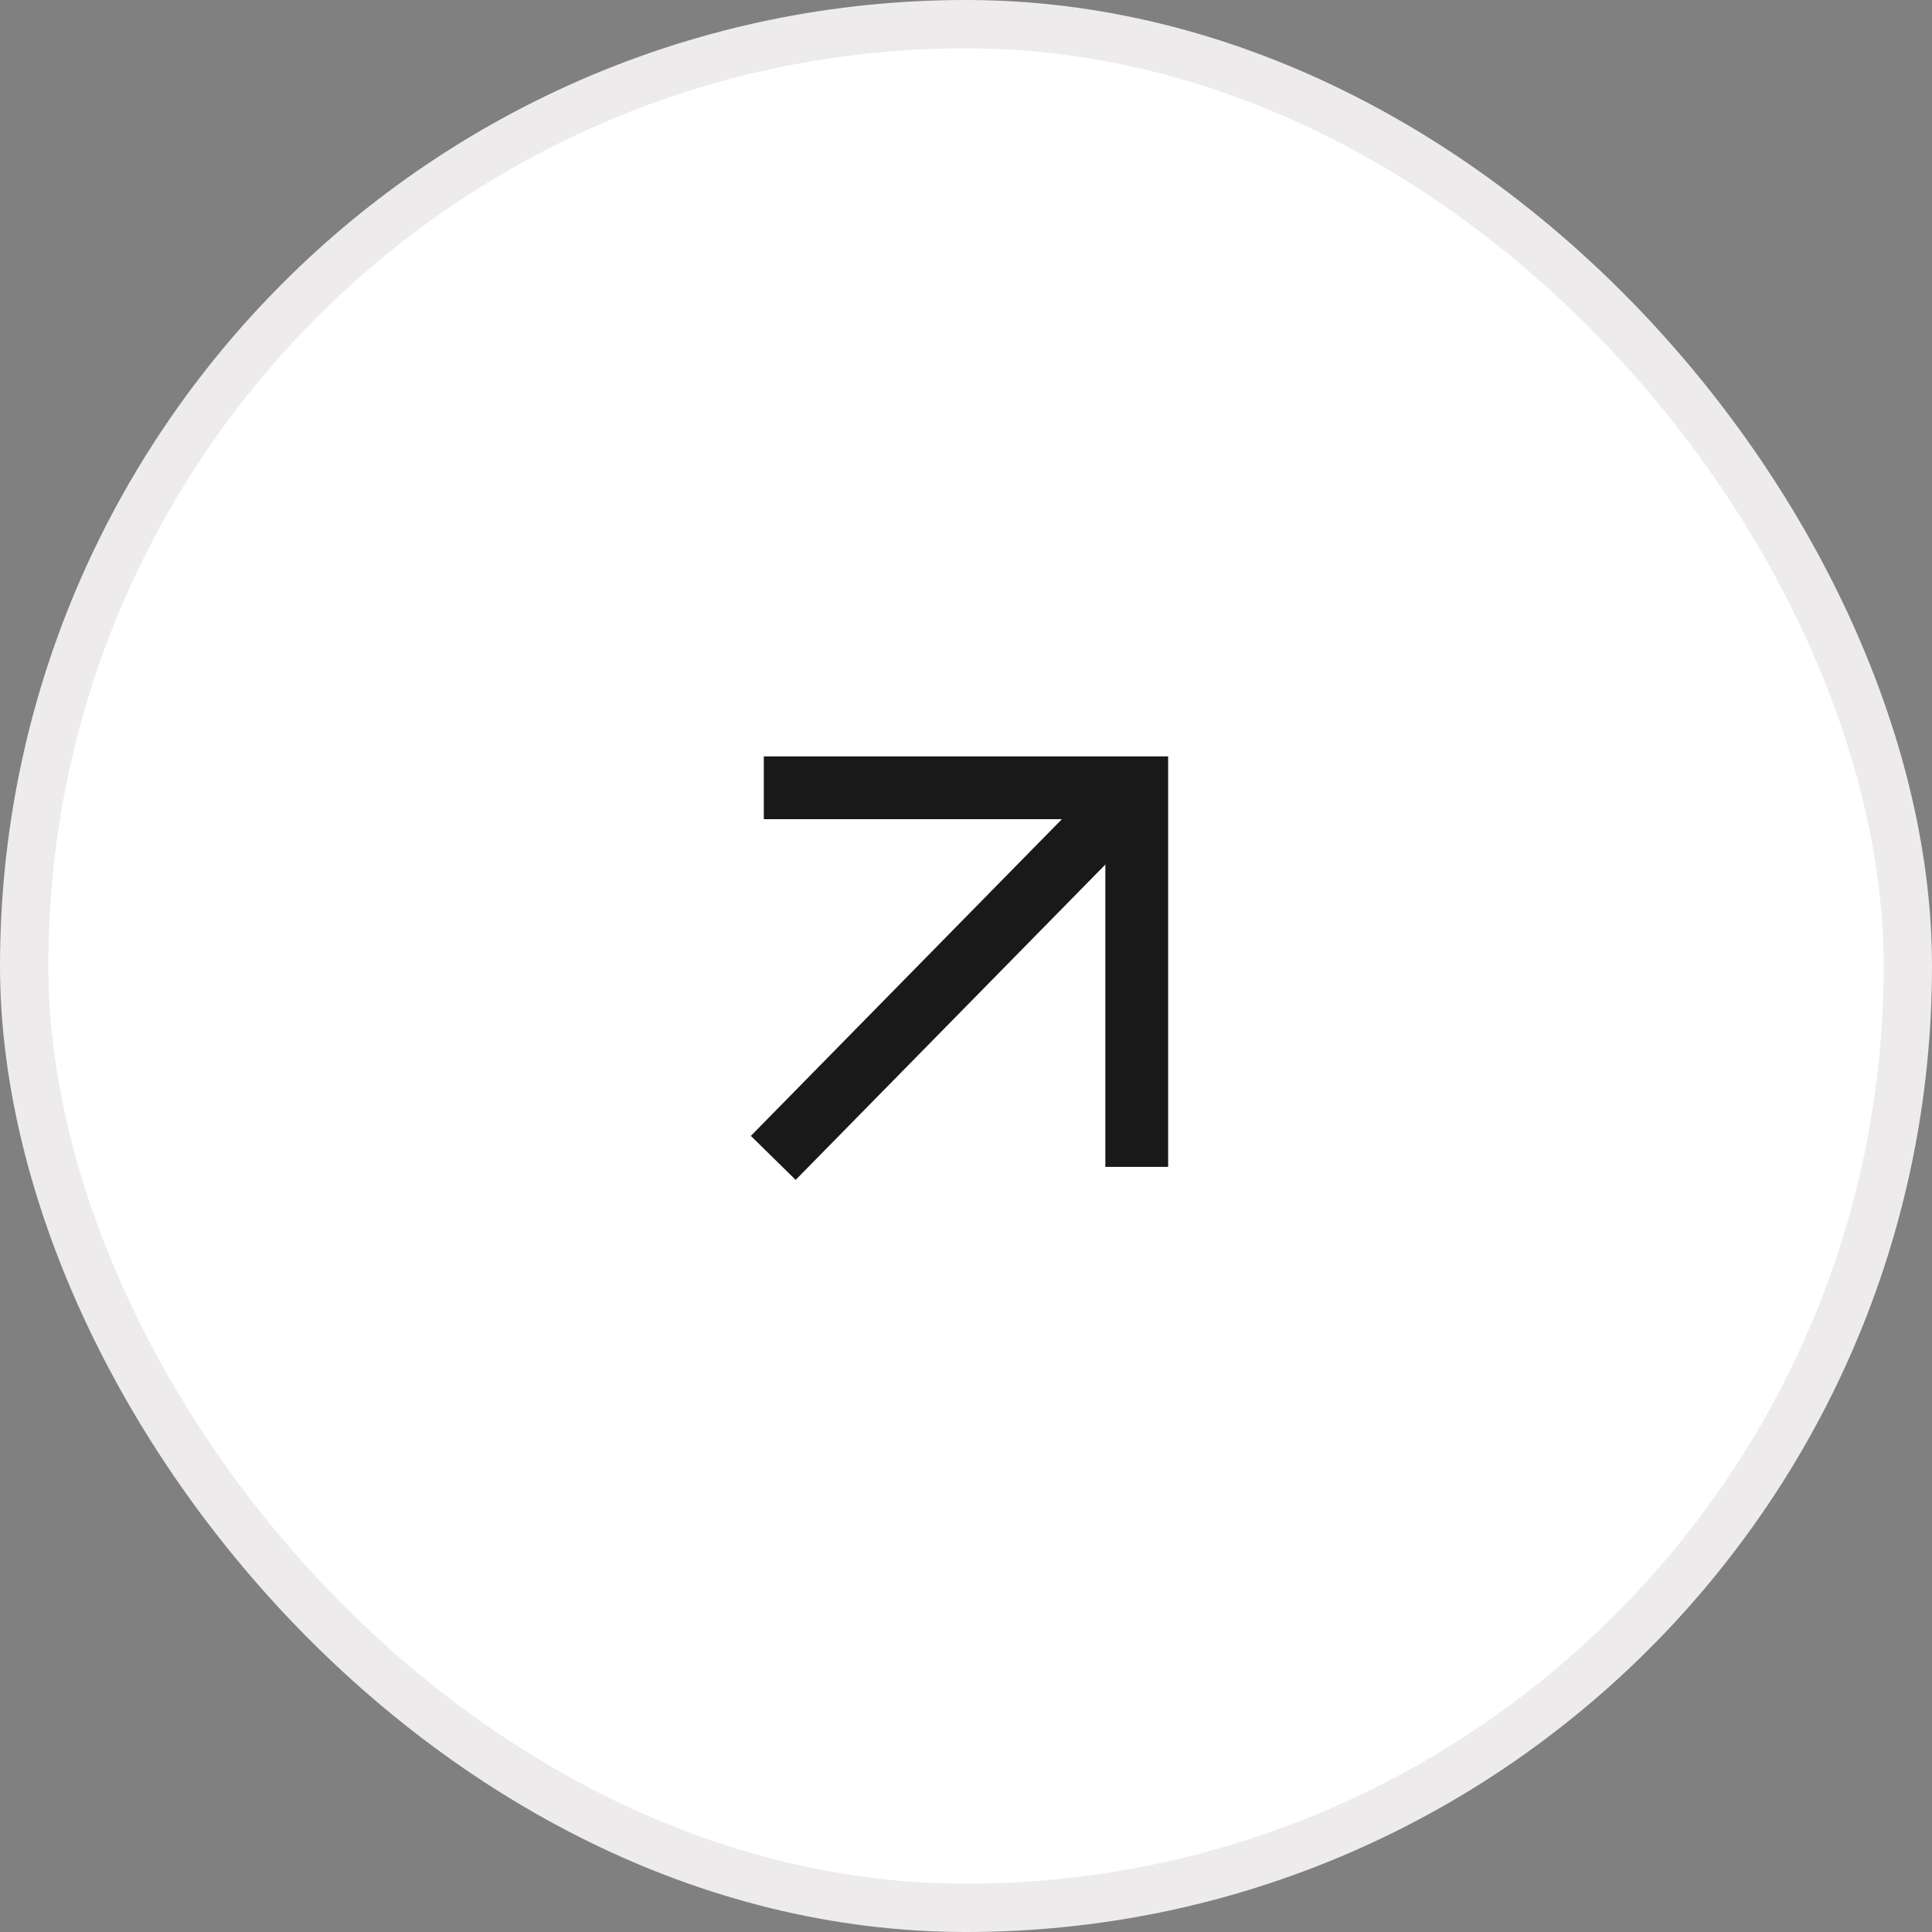 <svg xmlns="http://www.w3.org/2000/svg" width="40" height="40" fill="none" viewBox="0 0 40 40"><rect x="0" y="0" width="40" height="40" fill="#808080" stroke="none"/><rect width="39" height="39" x=".5" y=".5" fill="#fff" rx="19.5"/><rect width="39" height="39" x=".5" y=".5" stroke="#EDEBEB" rx="19.5"/><path stroke="#191919" stroke-linecap="square" stroke-linejoin="round" stroke-width="1.3" d="m16.465 23.509 6.25-6.364"/><path stroke="#191919" stroke-linecap="square" stroke-width="1.3" d="M16.464 16.31h7.071v7.199"/></svg>
